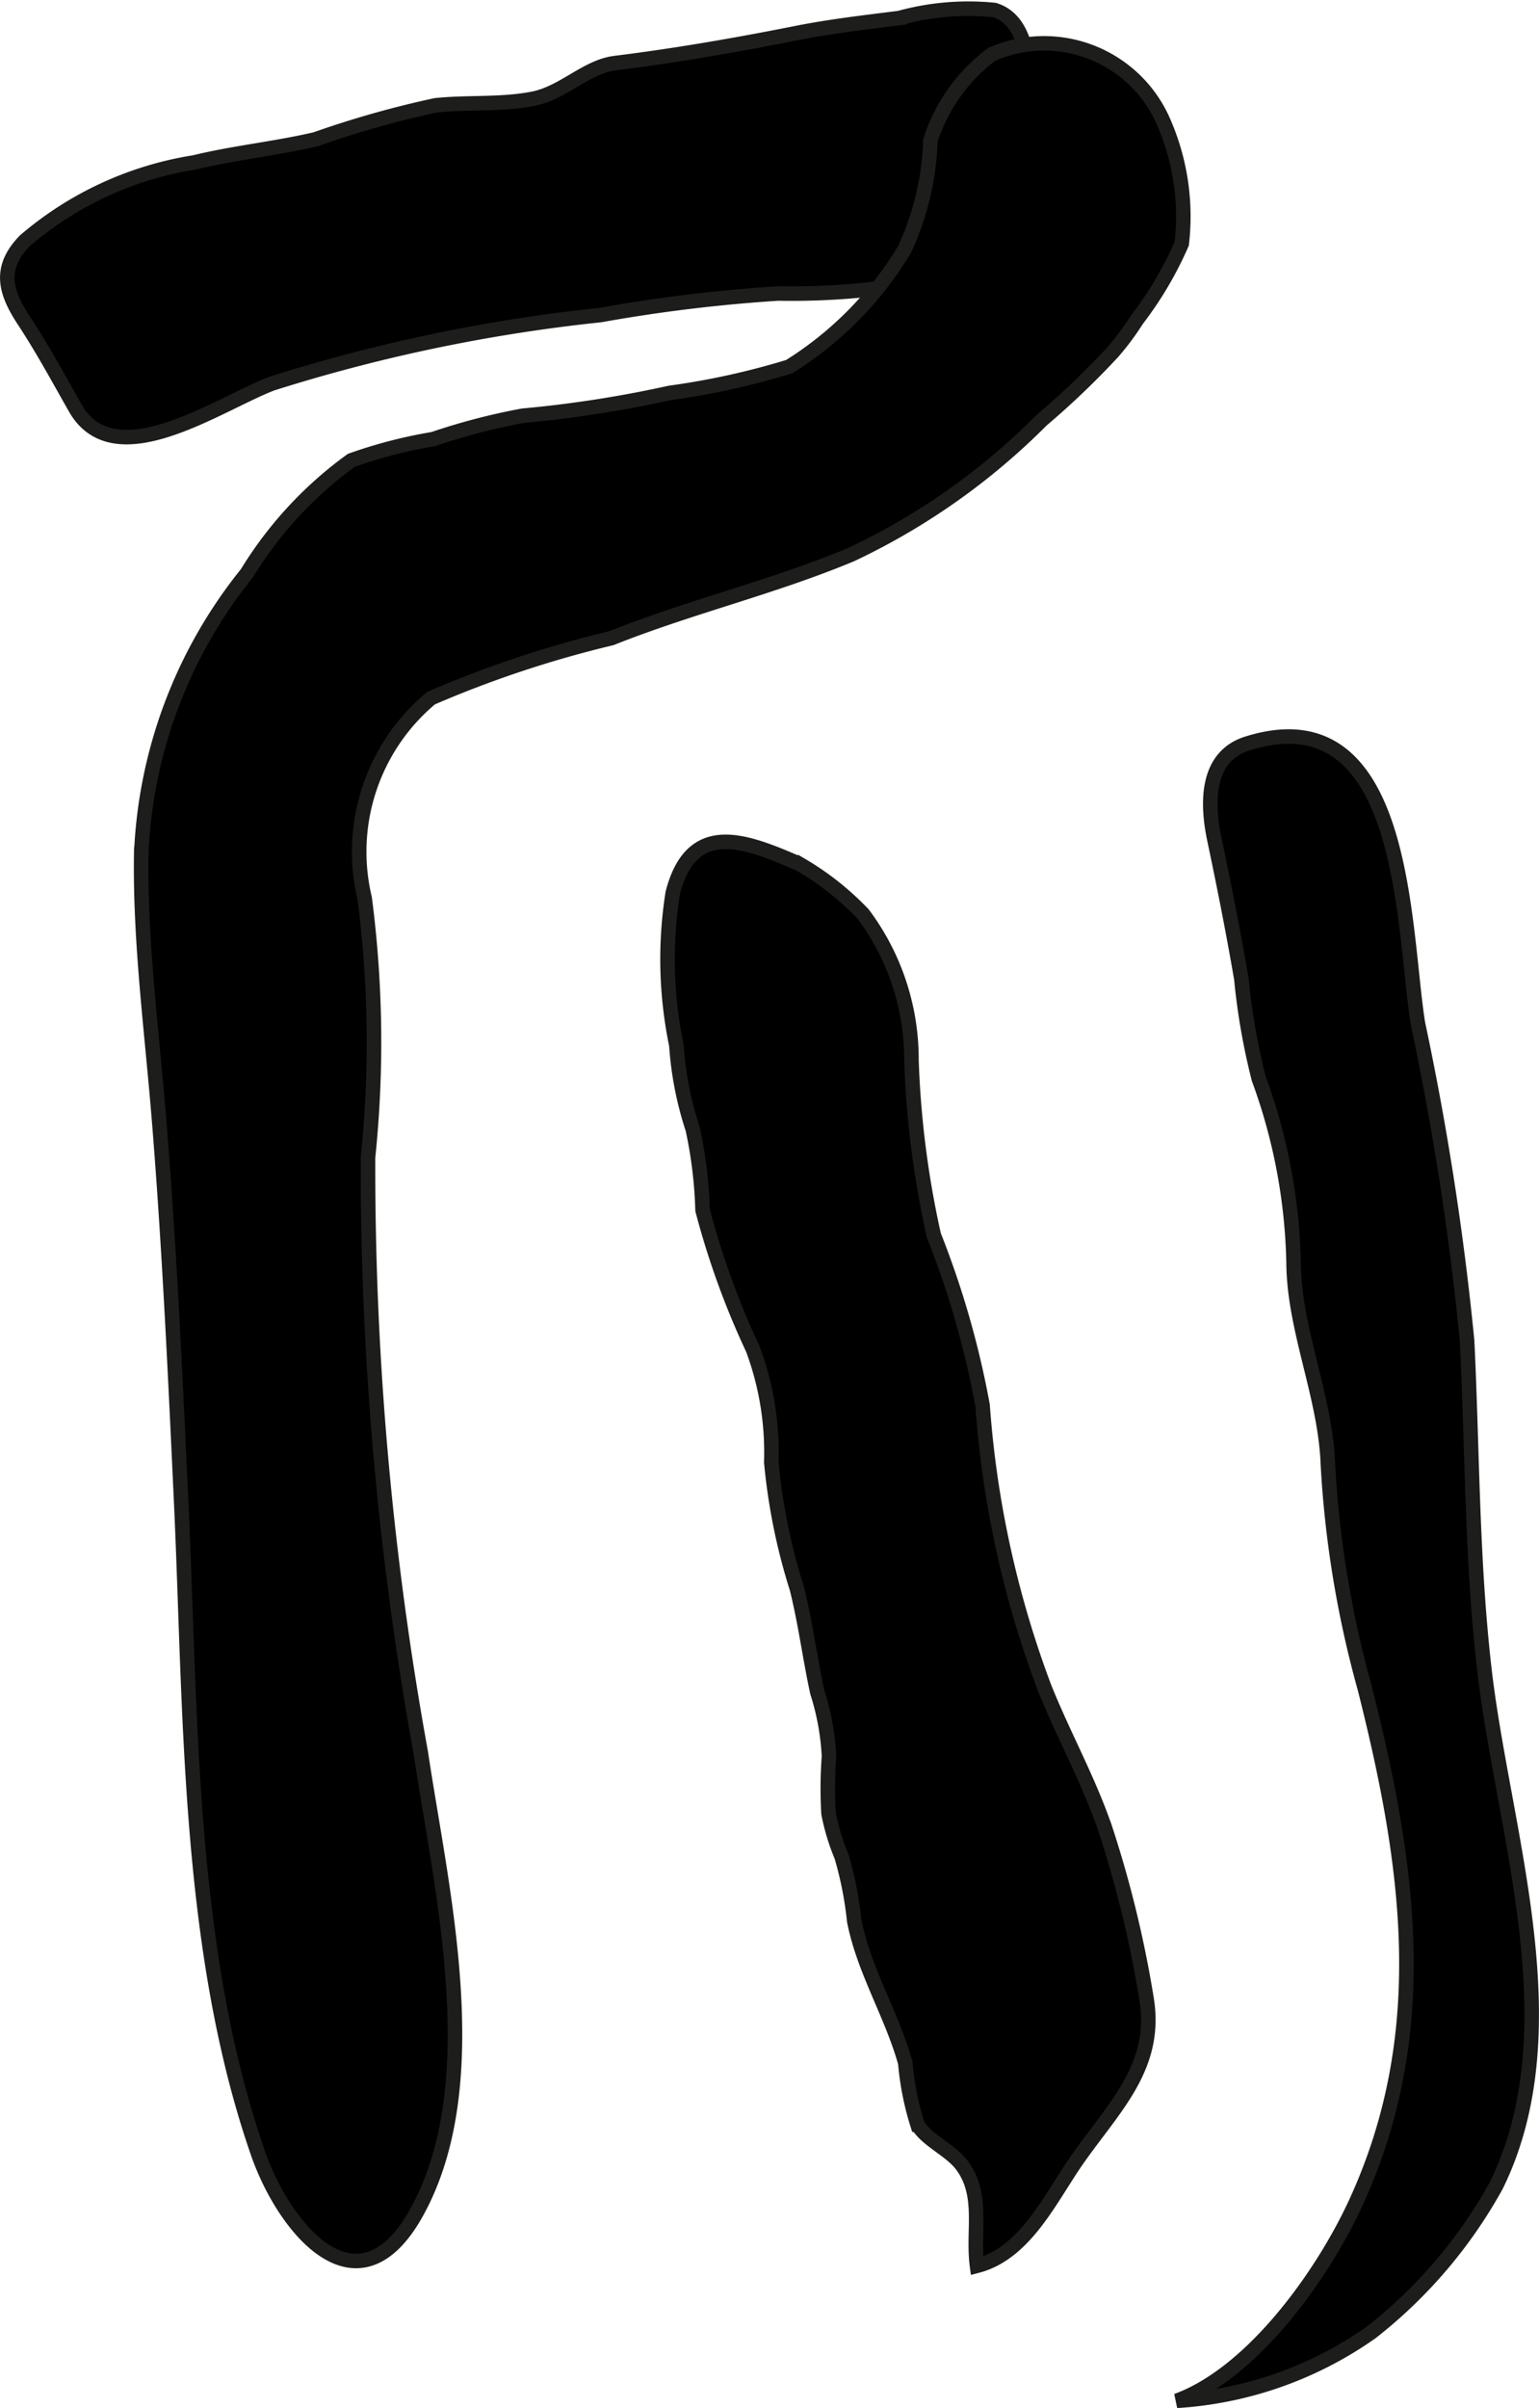 <?xml version="1.0" encoding="UTF-8"?>
<svg xmlns="http://www.w3.org/2000/svg"
     version="1.1"
     width="9.343mm"
     height="14.616mm"
     viewBox="0 0 26.484 41.432">
   <defs>
      <style type="text/css">
      .a {
        stroke: #1d1d1b;
        stroke-width: 0.25px;
      }
    </style>
   </defs>
   <path class="a"
         d="M.428,4.142a5.89,5.89,0,0,1,2.915-1.347c.691-.168,1.396-.237,2.087-.398a16.794,16.794,0,0,1,2.068-.585c.553-.057,1.121-.006,1.671-.112.528-.102.92-.554,1.418-.615,1.051-.13,2.089-.311,3.126-.517.584-.116,1.175-.183,1.765-.258a4.467,4.467,0,0,1,1.634-.138c.939.284.539,2.315.31,2.984a3.119,3.119,0,0,1-2.549,1.834,12.617,12.617,0,0,1-1.482.06,27.018,27.018,0,0,0-3.059.371,28.589,28.589,0,0,0-5.651,1.178c-.917.348-2.71,1.615-3.387.419-.29-.51-.555-1.002-.878-1.495C.084,5.02-.028,4.612.428,4.142Z"/>
   <path class="a"
         d="M19.152,6.056a14.131,14.131,0,0,1-1.226,1.173,11.597,11.597,0,0,1-3.276,2.312c-1.343.562-2.769.897-4.13,1.44a18.797,18.797,0,0,0-3.102,1.031,3.444,3.444,0,0,0-1.143,3.443,19.158,19.158,0,0,1,.058,4.458,56.34,56.34,0,0,0,.908,10.243c.35,2.349,1.163,5.675-.07,7.908-1.011,1.83-2.283.285-2.737-1.03-1.213-3.507-1.147-7.548-1.317-11.206-.101-2.158-.2-4.317-.373-6.471-.122-1.546-.336-3.103-.314-4.655A8.232,8.232,0,0,1,4.248,9.865a6.725,6.725,0,0,1,1.797-1.944,8.151,8.151,0,0,1,1.408-.365,11.005,11.005,0,0,1,1.544-.403,20.16,20.16,0,0,0,2.531-.393,13.013,13.013,0,0,0,2.052-.451,6.052,6.052,0,0,0,1.988-2.021,4.824,4.824,0,0,0,.443-1.872,2.984,2.984,0,0,1,1.058-1.482,2.24,2.24,0,0,1,2.926,1.1,4.059,4.059,0,0,1,.341,2.159,6.226,6.226,0,0,1-.772,1.309A4.583,4.583,0,0,1,19.152,6.056Z"/>
   <path class="a"
         d="M11.639,17.982a7.286,7.286,0,0,1-.062-2.618c.328-1.267,1.242-.907,2.178-.5a4.891,4.891,0,0,1,1.098.863,4.173,4.173,0,0,1,.832,2.517,16.311,16.311,0,0,0,.385,3.011,15.504,15.504,0,0,1,.839,2.927,17.302,17.302,0,0,0,1.064,4.854c.335.833.754,1.579,1.044,2.422a19.151,19.151,0,0,1,.708,2.9c.212,1.197-.555,1.893-1.195,2.812-.452.648-.884,1.601-1.717,1.816-.08-.596.124-1.213-.257-1.727-.197-.267-.607-.429-.767-.702a4.923,4.923,0,0,1-.21-1.062c-.233-.834-.712-1.59-.879-2.444a6.184,6.184,0,0,0-.218-1.108,3.787,3.787,0,0,1-.224-.739,7.336,7.336,0,0,1,.008-.983,4.299,4.299,0,0,0-.201-1.103c-.128-.59-.205-1.198-.352-1.786a10.366,10.366,0,0,1-.44-2.171,5.111,5.111,0,0,0-.317-1.949,13.947,13.947,0,0,1-.866-2.391,7.551,7.551,0,0,0-.169-1.393A5.891,5.891,0,0,1,11.639,17.982Z"/>
   <path class="a"
         d="M22.851,25.189a18.049,18.049,0,0,0,.635,3.859c.762,3.018,1.188,5.914-.144,8.831-.567,1.243-1.776,2.949-3.092,3.43a6.501,6.501,0,0,0,3.353-1.182,8.283,8.283,0,0,0,2.147-2.525c1.329-2.713.114-6.093-.207-8.889-.216-1.88-.204-3.755-.296-5.643a49.512,49.512,0,0,0-.846-5.46c-.264-1.647-.183-5.681-2.936-4.817-.72.226-.695,1.04-.568,1.646.169.801.325,1.59.465,2.402a11.298,11.298,0,0,0,.301,1.723,9.732,9.732,0,0,1,.598,3.169C22.27,22.882,22.808,24.022,22.851,25.189Z"/>
</svg>
